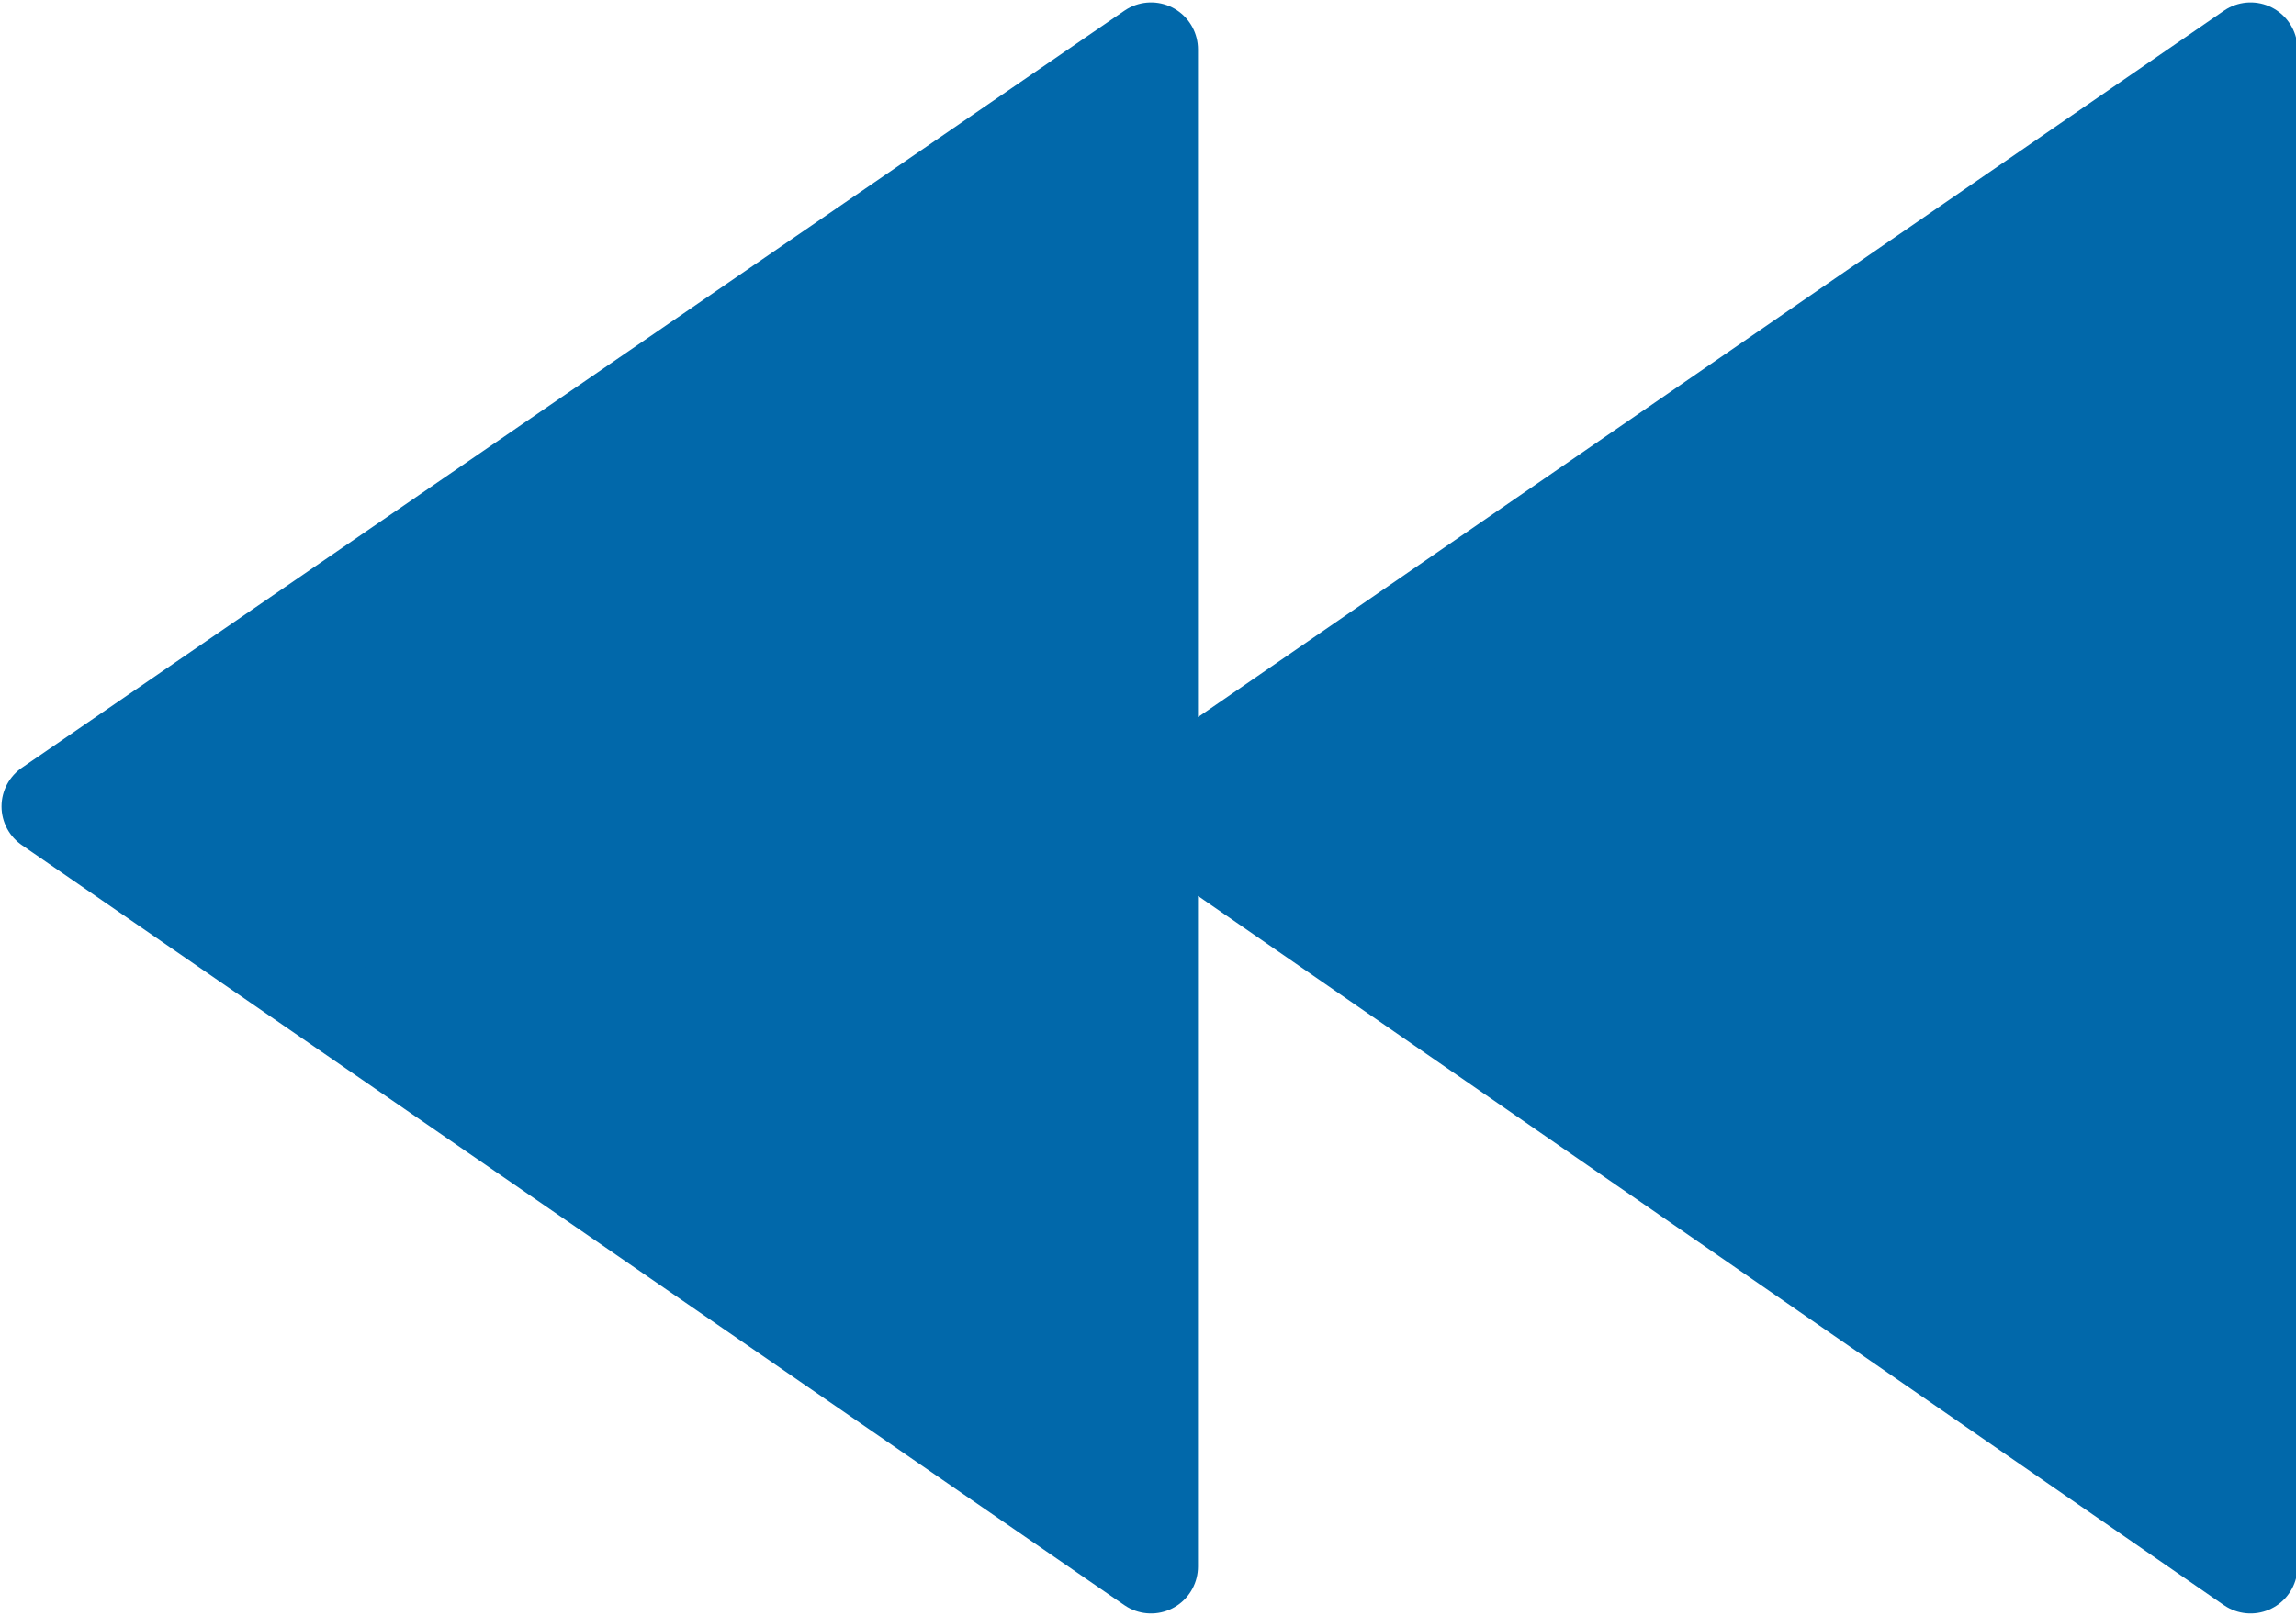 <?xml version="1.0" encoding="UTF-8"?> <svg xmlns="http://www.w3.org/2000/svg" xmlns:xlink="http://www.w3.org/1999/xlink" xmlns:xodm="http://www.corel.com/coreldraw/odm/2003" xml:space="preserve" width="152px" height="107px" version="1.1" style="shape-rendering:geometricPrecision; text-rendering:geometricPrecision; image-rendering:optimizeQuality; fill-rule:evenodd; clip-rule:evenodd" viewBox="0 0 7.58 5.33"> <defs> <style type="text/css"> .str0 {stroke:#0168AA;stroke-width:0.31;stroke-linejoin:round;stroke-miterlimit:10} .fil0 {fill:#0168AA} </style> </defs> <g id="Слой_x0020_1">  <polygon class="fil0 str0" points="7.43,5.17 3.8,2.66 3.8,5.17 0.16,2.66 3.8,0.16 3.8,2.66 7.43,0.16 "></polygon> </g> </svg> 